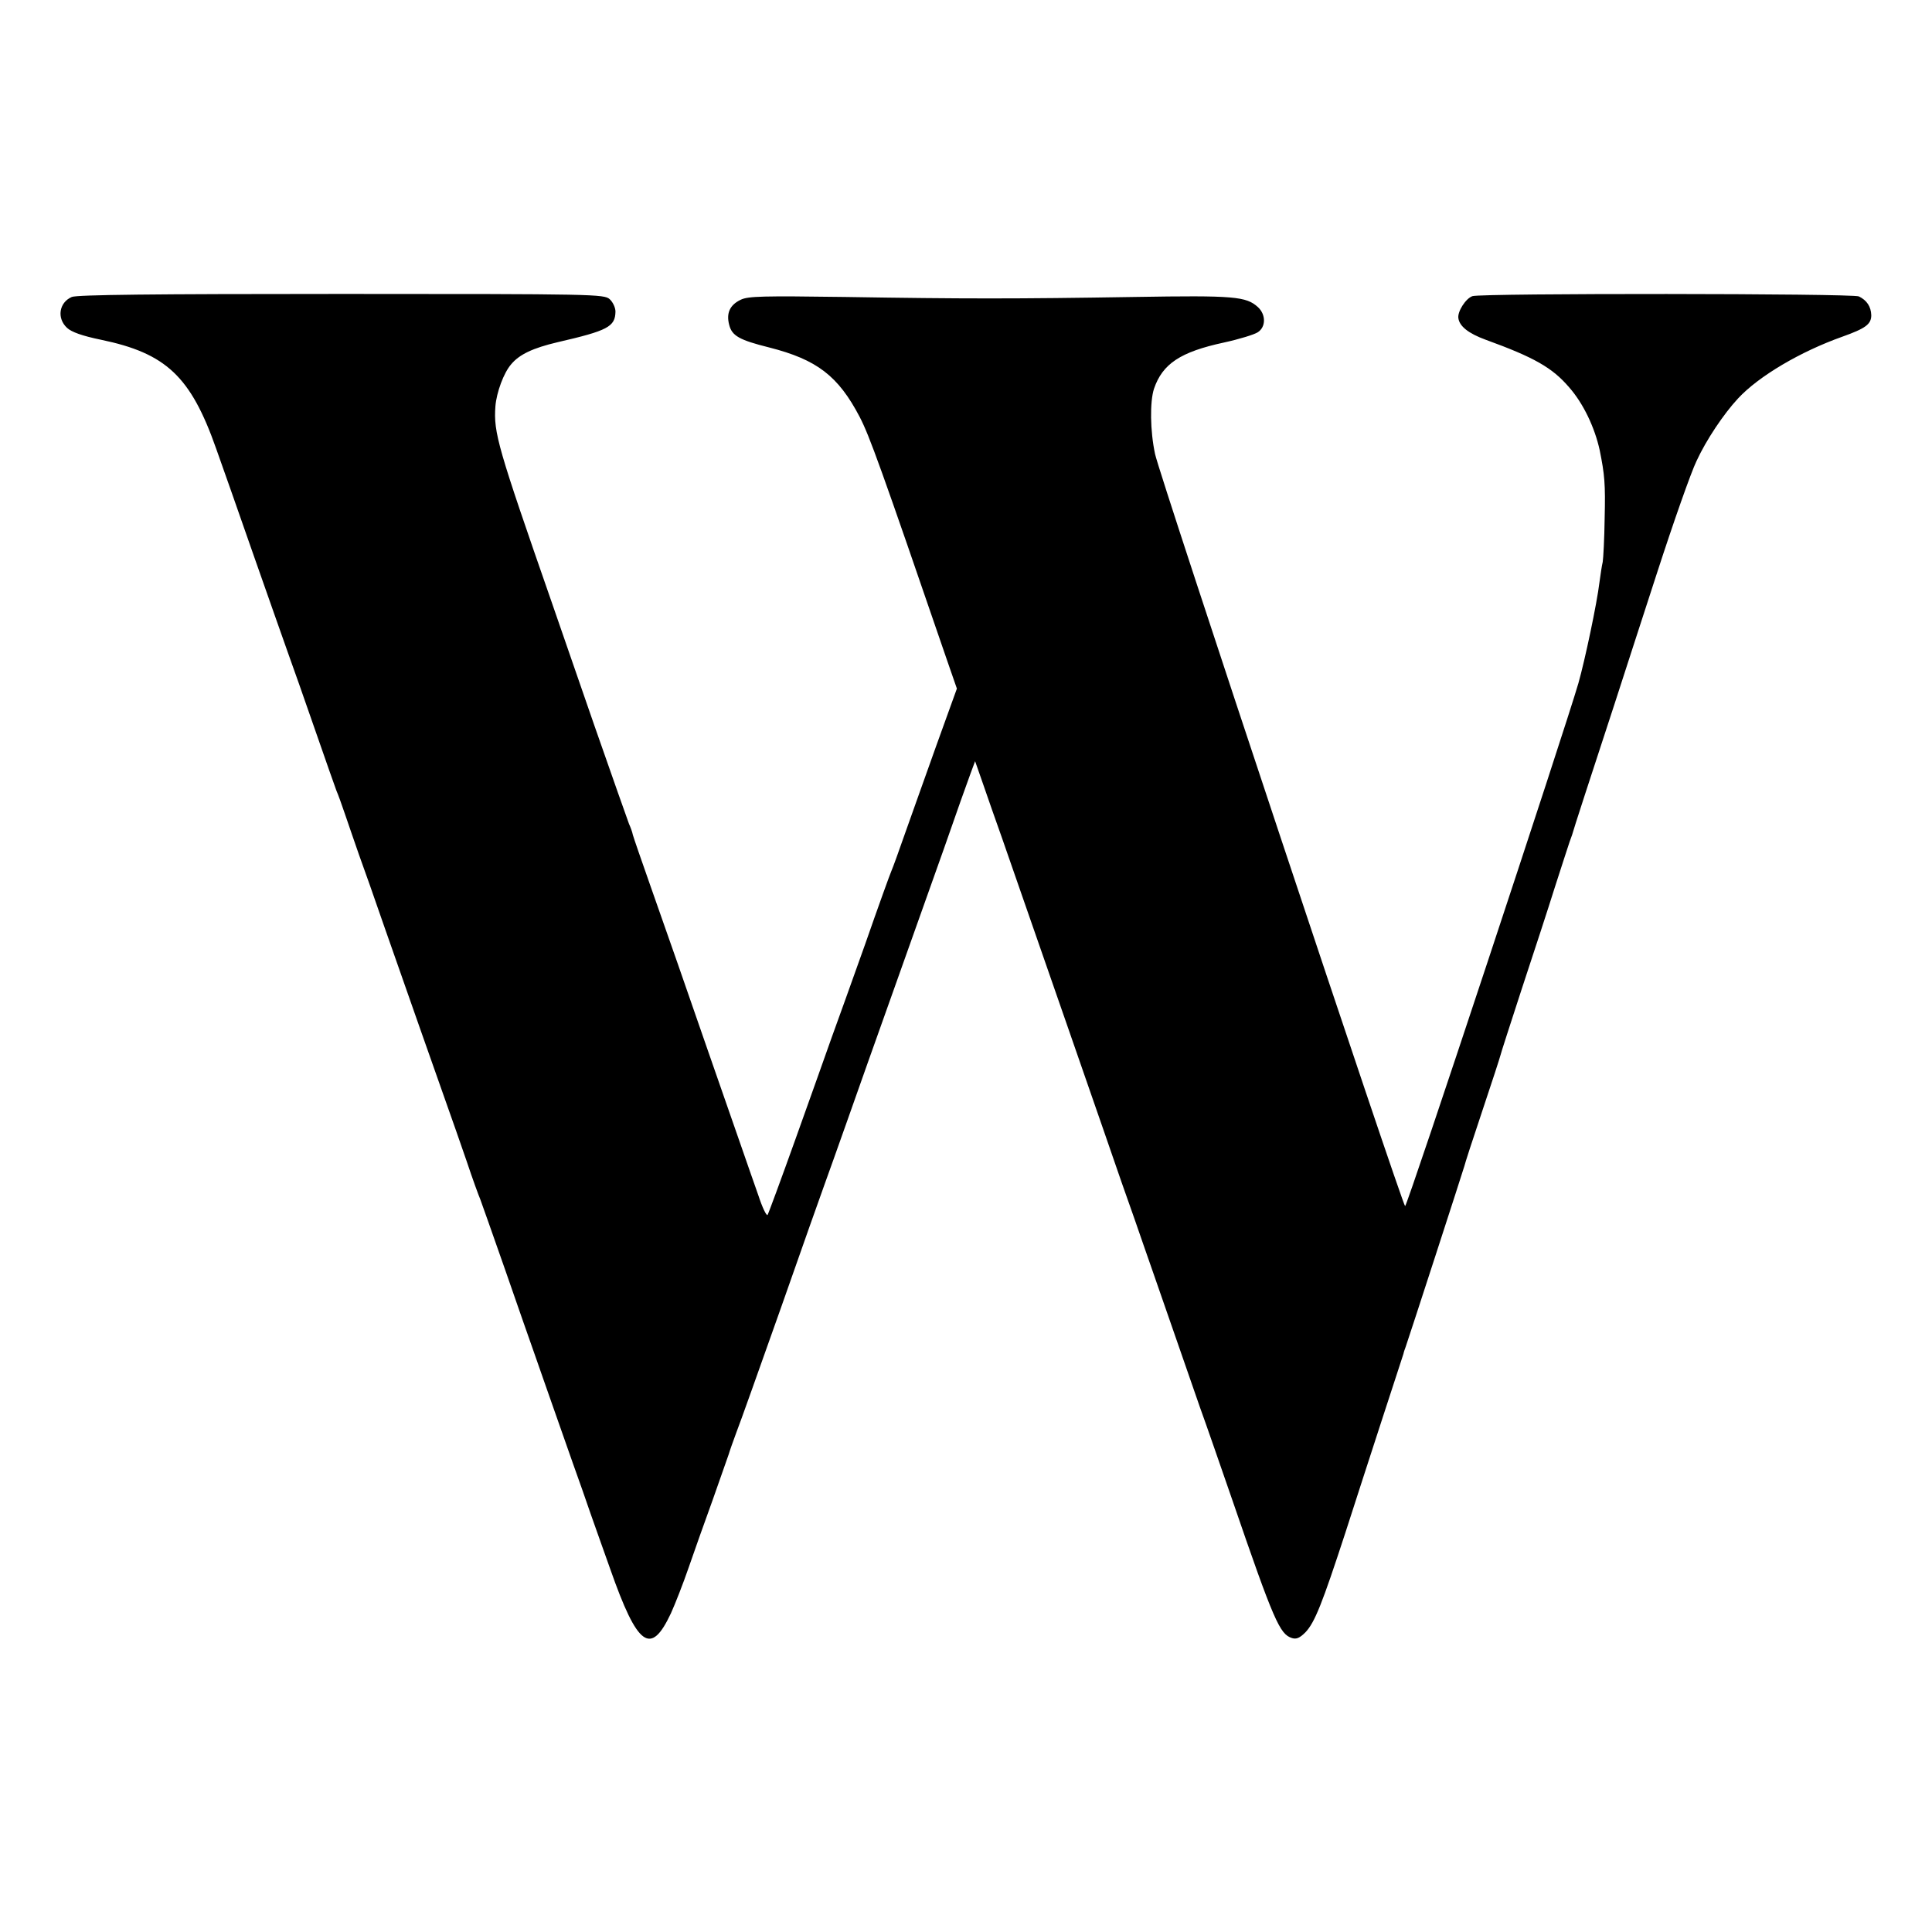 <?xml version="1.0" standalone="no"?>
<!DOCTYPE svg PUBLIC "-//W3C//DTD SVG 20010904//EN"
 "http://www.w3.org/TR/2001/REC-SVG-20010904/DTD/svg10.dtd">
<svg version="1.0" xmlns="http://www.w3.org/2000/svg"
 width="700pt" height="700pt" viewBox="0 0 700 700"
 preserveAspectRatio="xMidYMid meet">
<g transform="translate(0,700) scale(0.1,-0.1)"
fill="#000000" stroke="none">
<path d="M260 5924 c-46 -20 -55 -77 -17 -112 16 -15 55 -29 123 -43 236 -49
325 -133 417 -394 20 -55 81 -230 137 -390 56 -159 112 -319 125 -355 13 -36
56 -157 95 -270 39 -113 75 -214 79 -225 5 -11 19 -49 31 -85 12 -36 35 -101
50 -145 16 -44 59 -165 95 -270 79 -225 185 -528 225 -640 16 -44 47 -134 70
-200 22 -66 45 -129 50 -140 4 -11 45 -126 90 -255 45 -129 94 -271 110 -315
15 -44 44 -125 63 -180 19 -55 52 -147 72 -205 21 -58 50 -141 65 -185 16 -44
47 -134 71 -200 99 -282 147 -316 220 -160 15 33 44 107 64 165 20 58 59 168
87 245 27 77 53 151 58 165 4 14 17 50 28 80 12 30 84 233 161 450 76 217 148
420 159 450 11 30 48 134 82 230 34 96 108 306 165 465 57 160 140 394 185
520 44 127 88 250 97 274 l16 43 29 -83 c16 -46 46 -133 68 -194 21 -60 57
-164 80 -230 51 -146 109 -313 160 -460 21 -60 77 -222 125 -360 47 -137 99
-286 115 -330 15 -44 48 -138 73 -210 73 -211 123 -353 165 -475 23 -63 75
-214 117 -335 151 -440 172 -486 216 -500 16 -5 28 0 49 21 34 36 61 105 144
359 35 110 97 299 136 420 40 121 73 225 75 230 1 6 5 17 8 25 9 25 210 644
213 656 1 6 30 96 65 200 35 104 64 194 65 199 1 6 36 114 77 240 42 127 97
295 122 375 26 80 49 152 52 160 3 8 7 20 9 25 2 10 73 228 154 475 26 80 95
294 154 475 59 182 123 364 143 405 35 76 98 170 150 226 75 81 226 170 378
224 84 30 105 45 105 78 -1 31 -16 54 -45 68 -23 11 -1367 12 -1400 1 -24 -8
-55 -56 -51 -80 4 -29 36 -55 99 -78 176 -64 241 -101 302 -172 52 -59 93
-146 111 -228 18 -89 21 -123 18 -246 -1 -76 -5 -147 -7 -159 -3 -12 -8 -45
-12 -75 -9 -75 -52 -279 -76 -364 -49 -169 -620 -1895 -628 -1895 -9 0 -889
2644 -906 2725 -18 84 -19 189 -4 236 31 91 96 134 254 168 55 12 110 29 122
37 30 19 30 64 1 91 -43 39 -85 43 -447 37 -434 -7 -618 -7 -1051 0 -296 4
-349 3 -376 -10 -40 -19 -53 -49 -42 -91 10 -40 37 -55 145 -82 173 -44 250
-103 328 -252 36 -70 75 -178 319 -889 l33 -95 -74 -205 c-40 -113 -92 -257
-114 -320 -22 -63 -44 -124 -49 -135 -5 -11 -48 -130 -95 -265 -48 -135 -103
-288 -122 -340 -18 -52 -77 -216 -130 -365 -53 -148 -99 -273 -102 -277 -4 -4
-19 27 -33 70 -15 42 -45 129 -67 192 -56 160 -174 500 -226 650 -24 69 -69
197 -100 285 -31 88 -59 169 -62 180 -2 11 -9 29 -14 40 -4 11 -61 171 -125
355 -64 184 -133 385 -154 445 -197 566 -212 617 -205 713 4 50 30 121 57 152
30 36 79 59 168 80 182 42 209 56 210 111 0 14 -9 34 -21 45 -20 18 -54 19
-971 19 -689 0 -958 -3 -978 -11z"/>
</g>
</svg>
